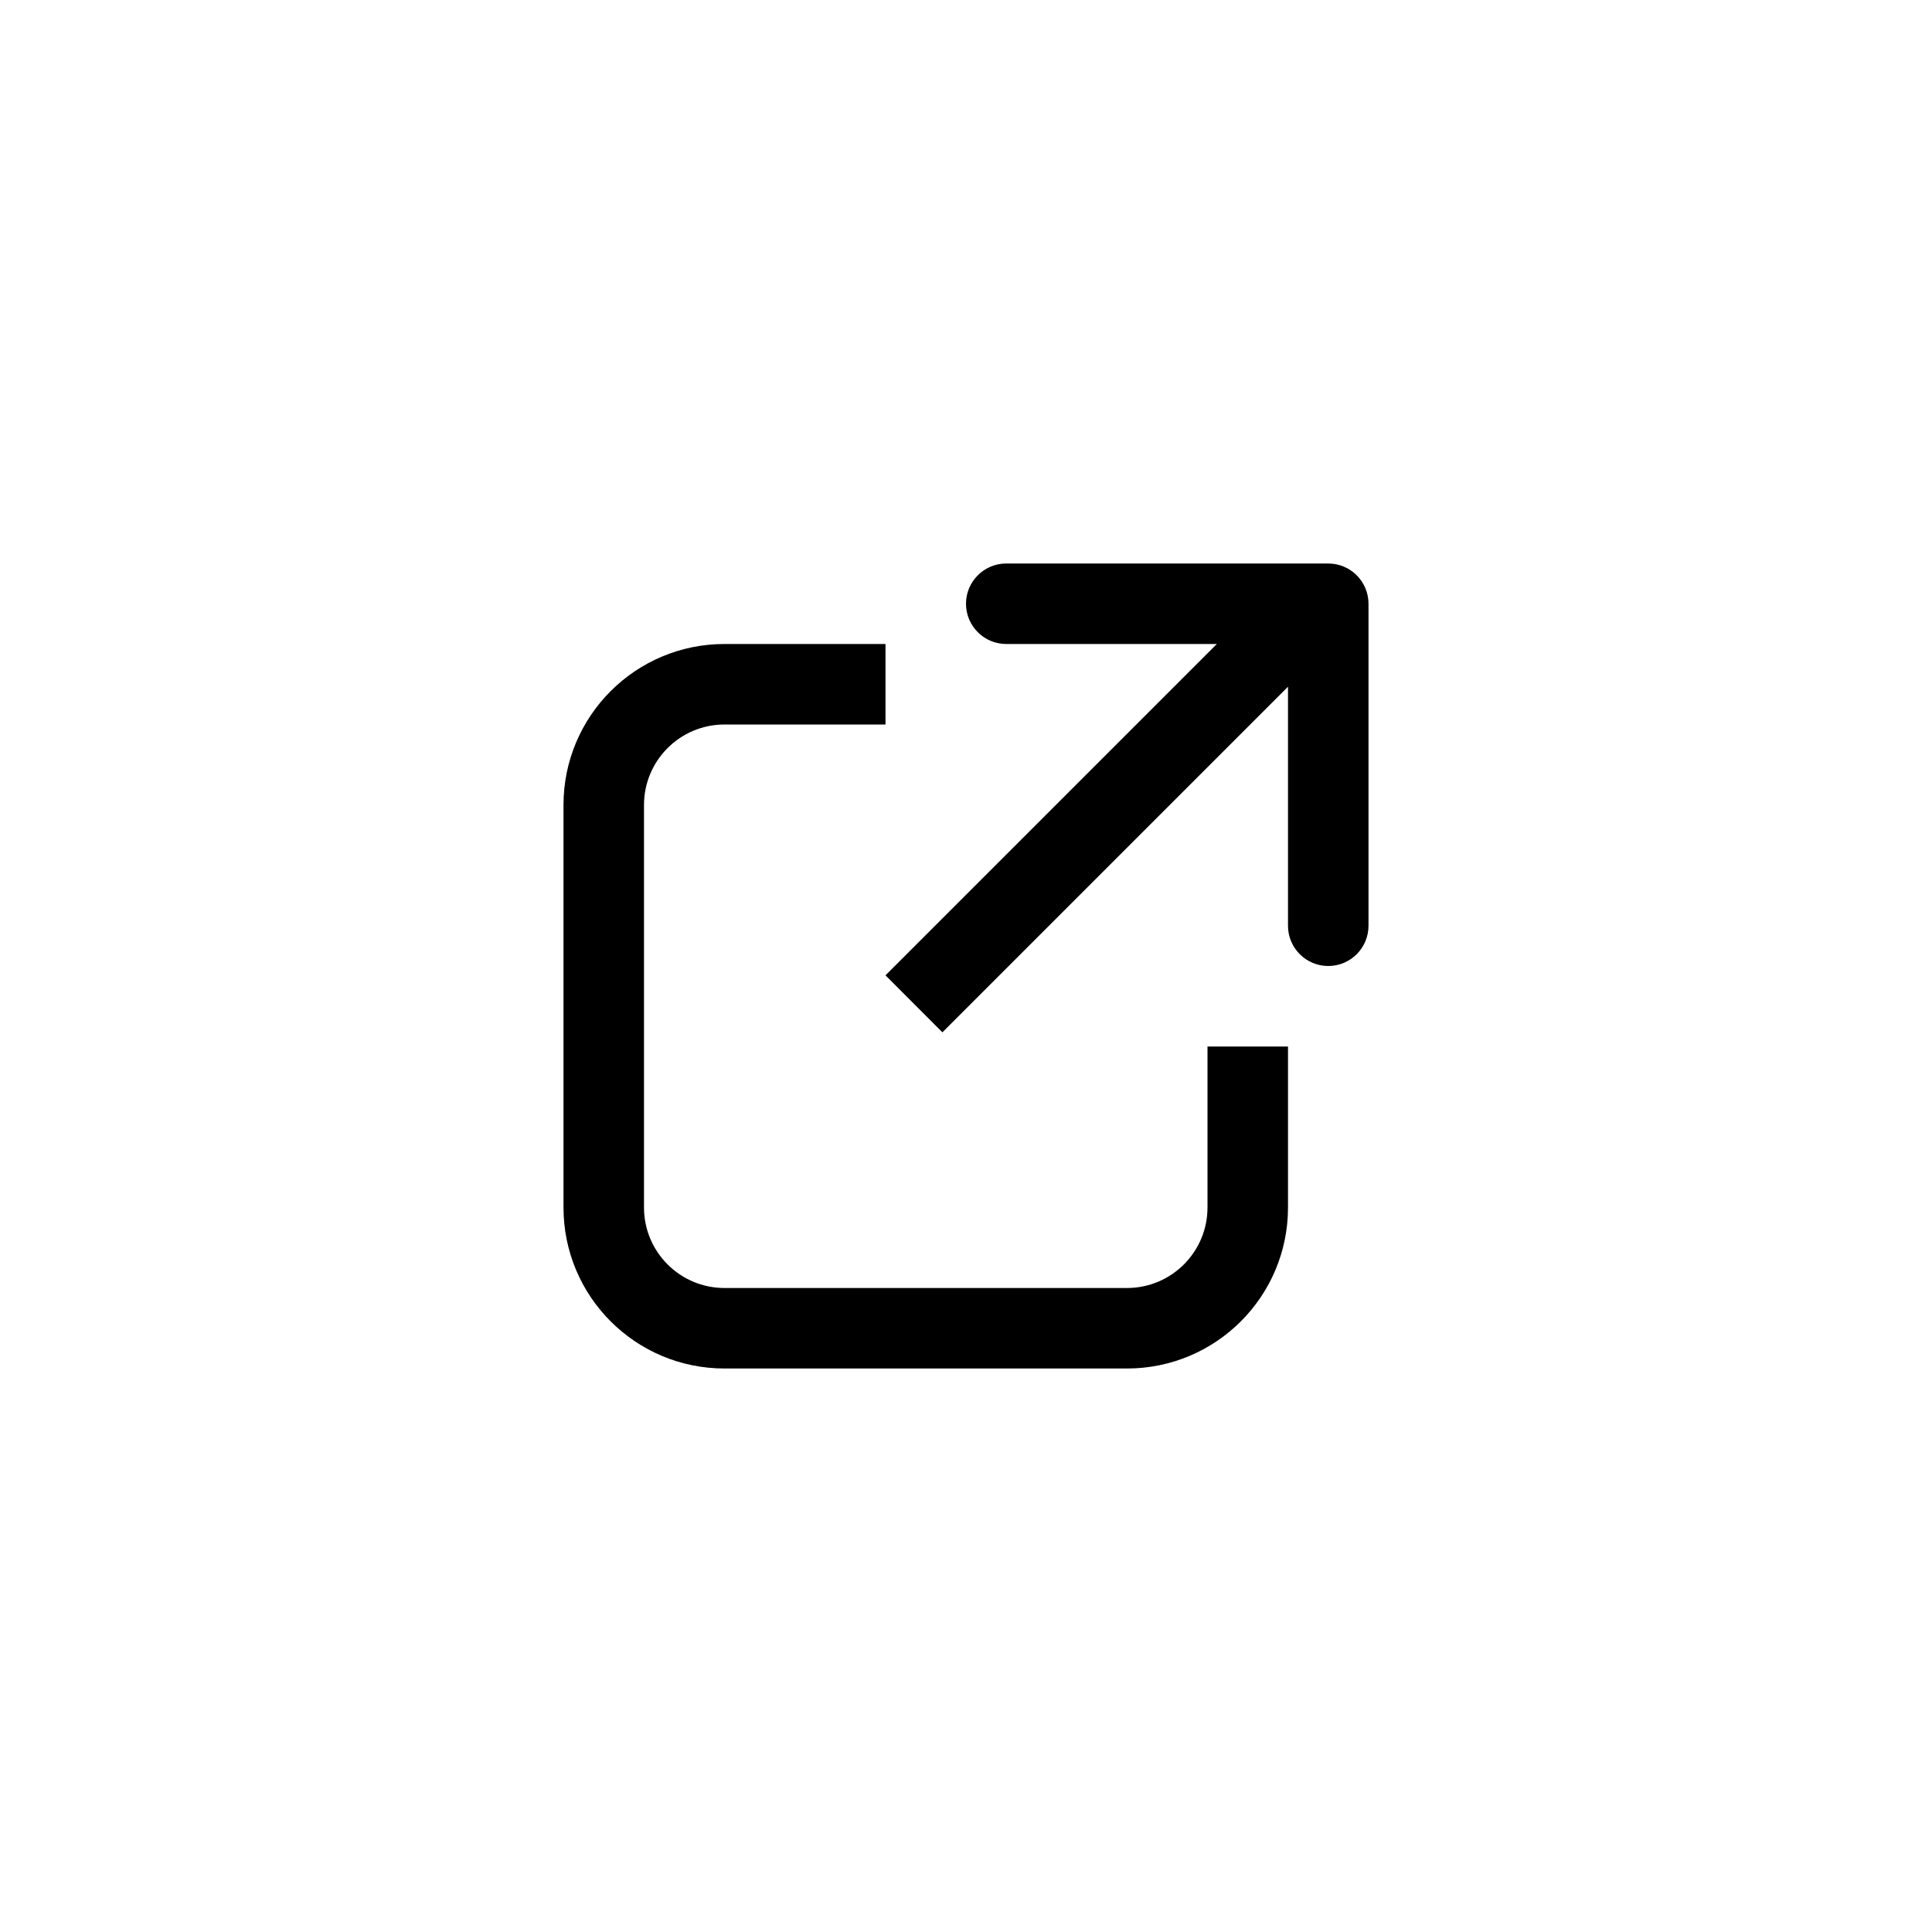 <?xml version="1.0" encoding="UTF-8"?>
<svg width="24px" height="24px" viewBox="0 0 24 24" version="1.1" xmlns="http://www.w3.org/2000/svg" xmlns:xlink="http://www.w3.org/1999/xlink">
    <g id="0000" stroke="none" stroke-width="1" fill="none" fill-rule="evenodd">
        <g id="UI" transform="translate(-278, -500)" fill="#000000" fill-rule="nonzero">
            <g id="иконка-корзины" transform="translate(278, 500)">
                <g id="about">
                    <path d="M16,8.531 L11.707,12.824 L11,12.116 L15.116,8 L12.5,8 C12.224,8 12,7.776 12,7.5 C12,7.224 12.224,7 12.5,7 L16.5,7 C16.776,7 17,7.224 17,7.5 L17,11.5 C17,11.776 16.776,12 16.5,12 C16.224,12 16,11.776 16,11.5 L16,8.531 Z M15,13 L16,13 L16,15 C16,16.105 15.105,17 14,17 L9,17 C7.895,17 7,16.105 7,15 L7,10 C7,8.895 7.895,8 9,8 L11,8 L11,9 L9,9 C8.448,9 8,9.448 8,10 L8,15 C8,15.552 8.448,16 9,16 L14,16 C14.552,16 15,15.552 15,15 L15,13 Z" id="Combined-Shape"></path>
                </g>
            </g>
        </g>
    </g>
</svg>